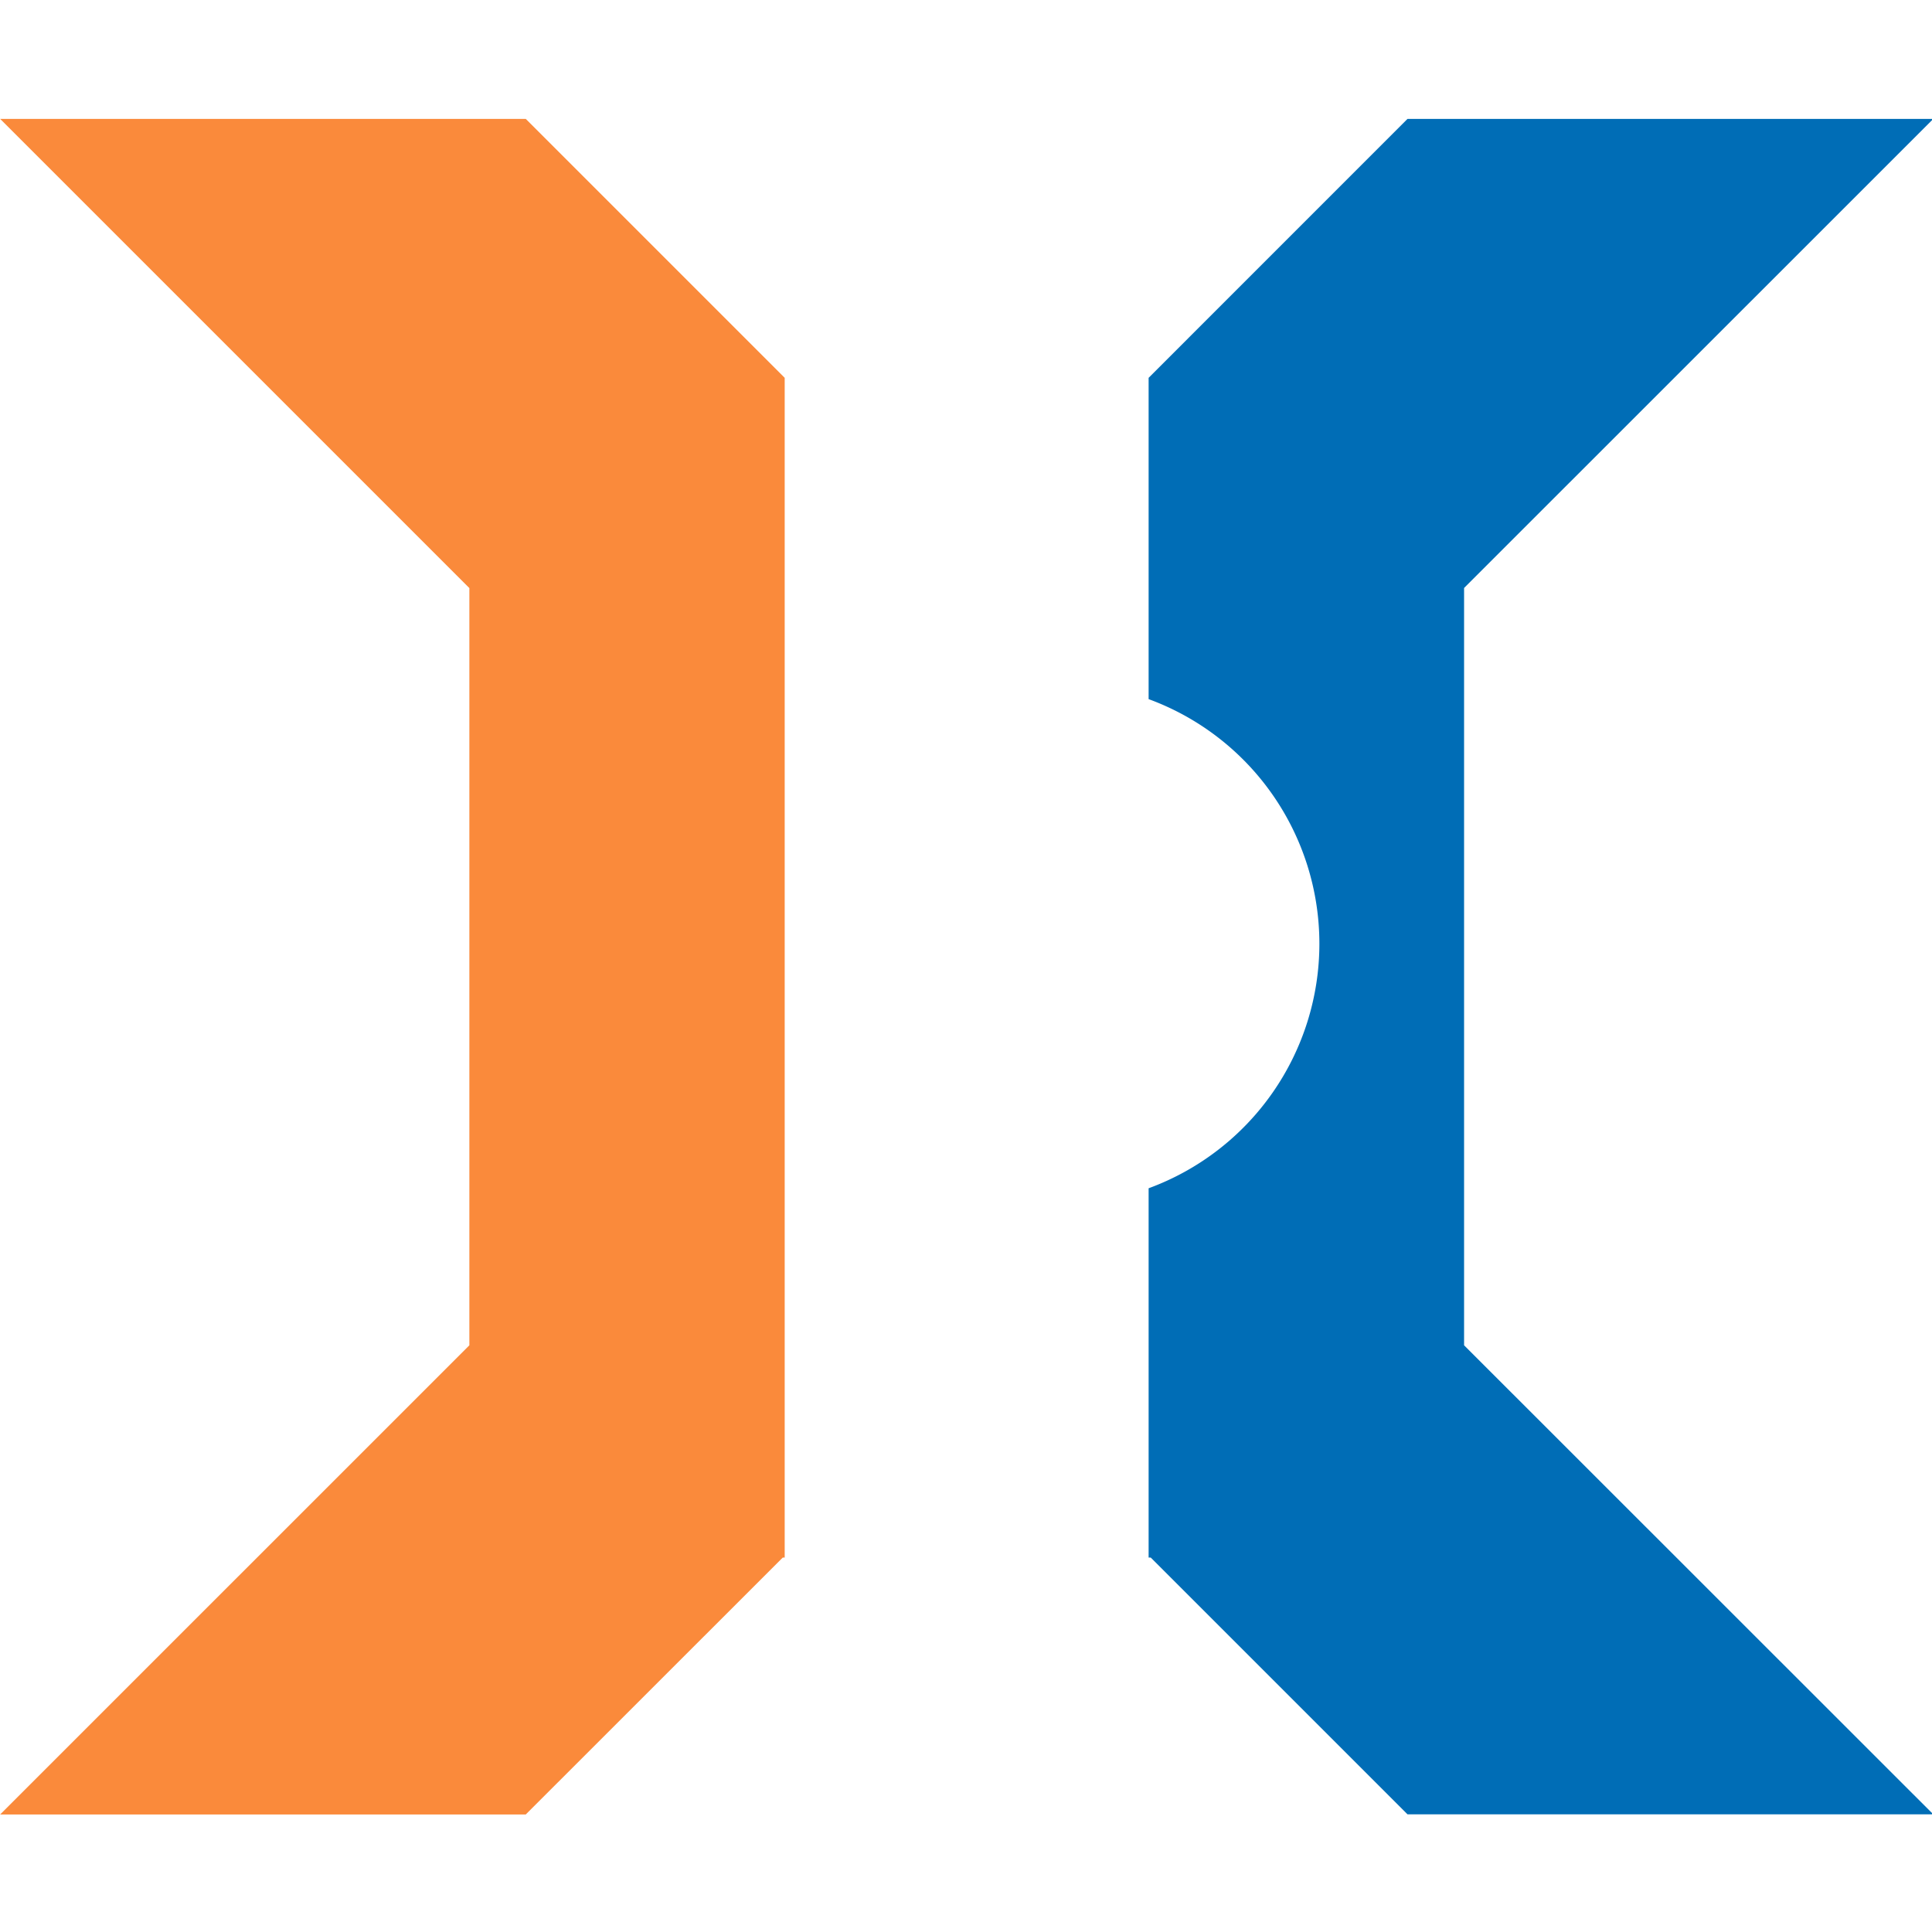 <svg xmlns="http://www.w3.org/2000/svg" width="260" height="260"><svg xmlns="http://www.w3.org/2000/svg" xml:space="preserve" style="fill-rule:evenodd;clip-rule:evenodd;stroke-linejoin:round;stroke-miterlimit:2" viewBox="0 0 260 260"><path d="m222.37 117.56-57.22-57.22H49l103.69 103.68v167.33L49 435.03h116.15l56.8-56.78h.42z" style="fill:#fa8a3b;fill-rule:nonzero" transform="translate(-29.823 -20.748)scale(.609)"/><path d="M326 243a43.002 43.002 0 0 1-73.406 30.406 43.01 43.01 0 0 1-9.321-46.861A43.001 43.001 0 0 1 326 243" style="fill:url(#a);fill-rule:nonzero" transform="translate(-29.823 -20.748)scale(.609)"/><path d="M372.5 164 476.19 60.34H360l-57.21 57.22v71a57.575 57.575 0 0 1 37.735 54.045 57.57 57.57 0 0 1-37.735 54.045v81.6h.46L360 435h116.19L372.5 331.35z" style="fill:#006db6;fill-rule:nonzero" transform="translate(-29.823 -20.748)scale(.609)"/><defs><radialGradient id="SvgjsRadialGradient1001" cx="0" cy="0" r="1" gradientTransform="translate(282.99 242.96)scale(43.02)" gradientUnits="userSpaceOnUse"><stop offset="0" style="stop-color:white;stop-opacity:1"/><stop offset=".26" style="stop-color:#c6c5c5;stop-opacity:1"/><stop offset="1" style="stop-color:#231f20;stop-opacity:1"/></radialGradient></defs></svg><style>@media (prefers-color-scheme:light){:root{filter:none}}@media (prefers-color-scheme:dark){:root{filter:none}}</style></svg>